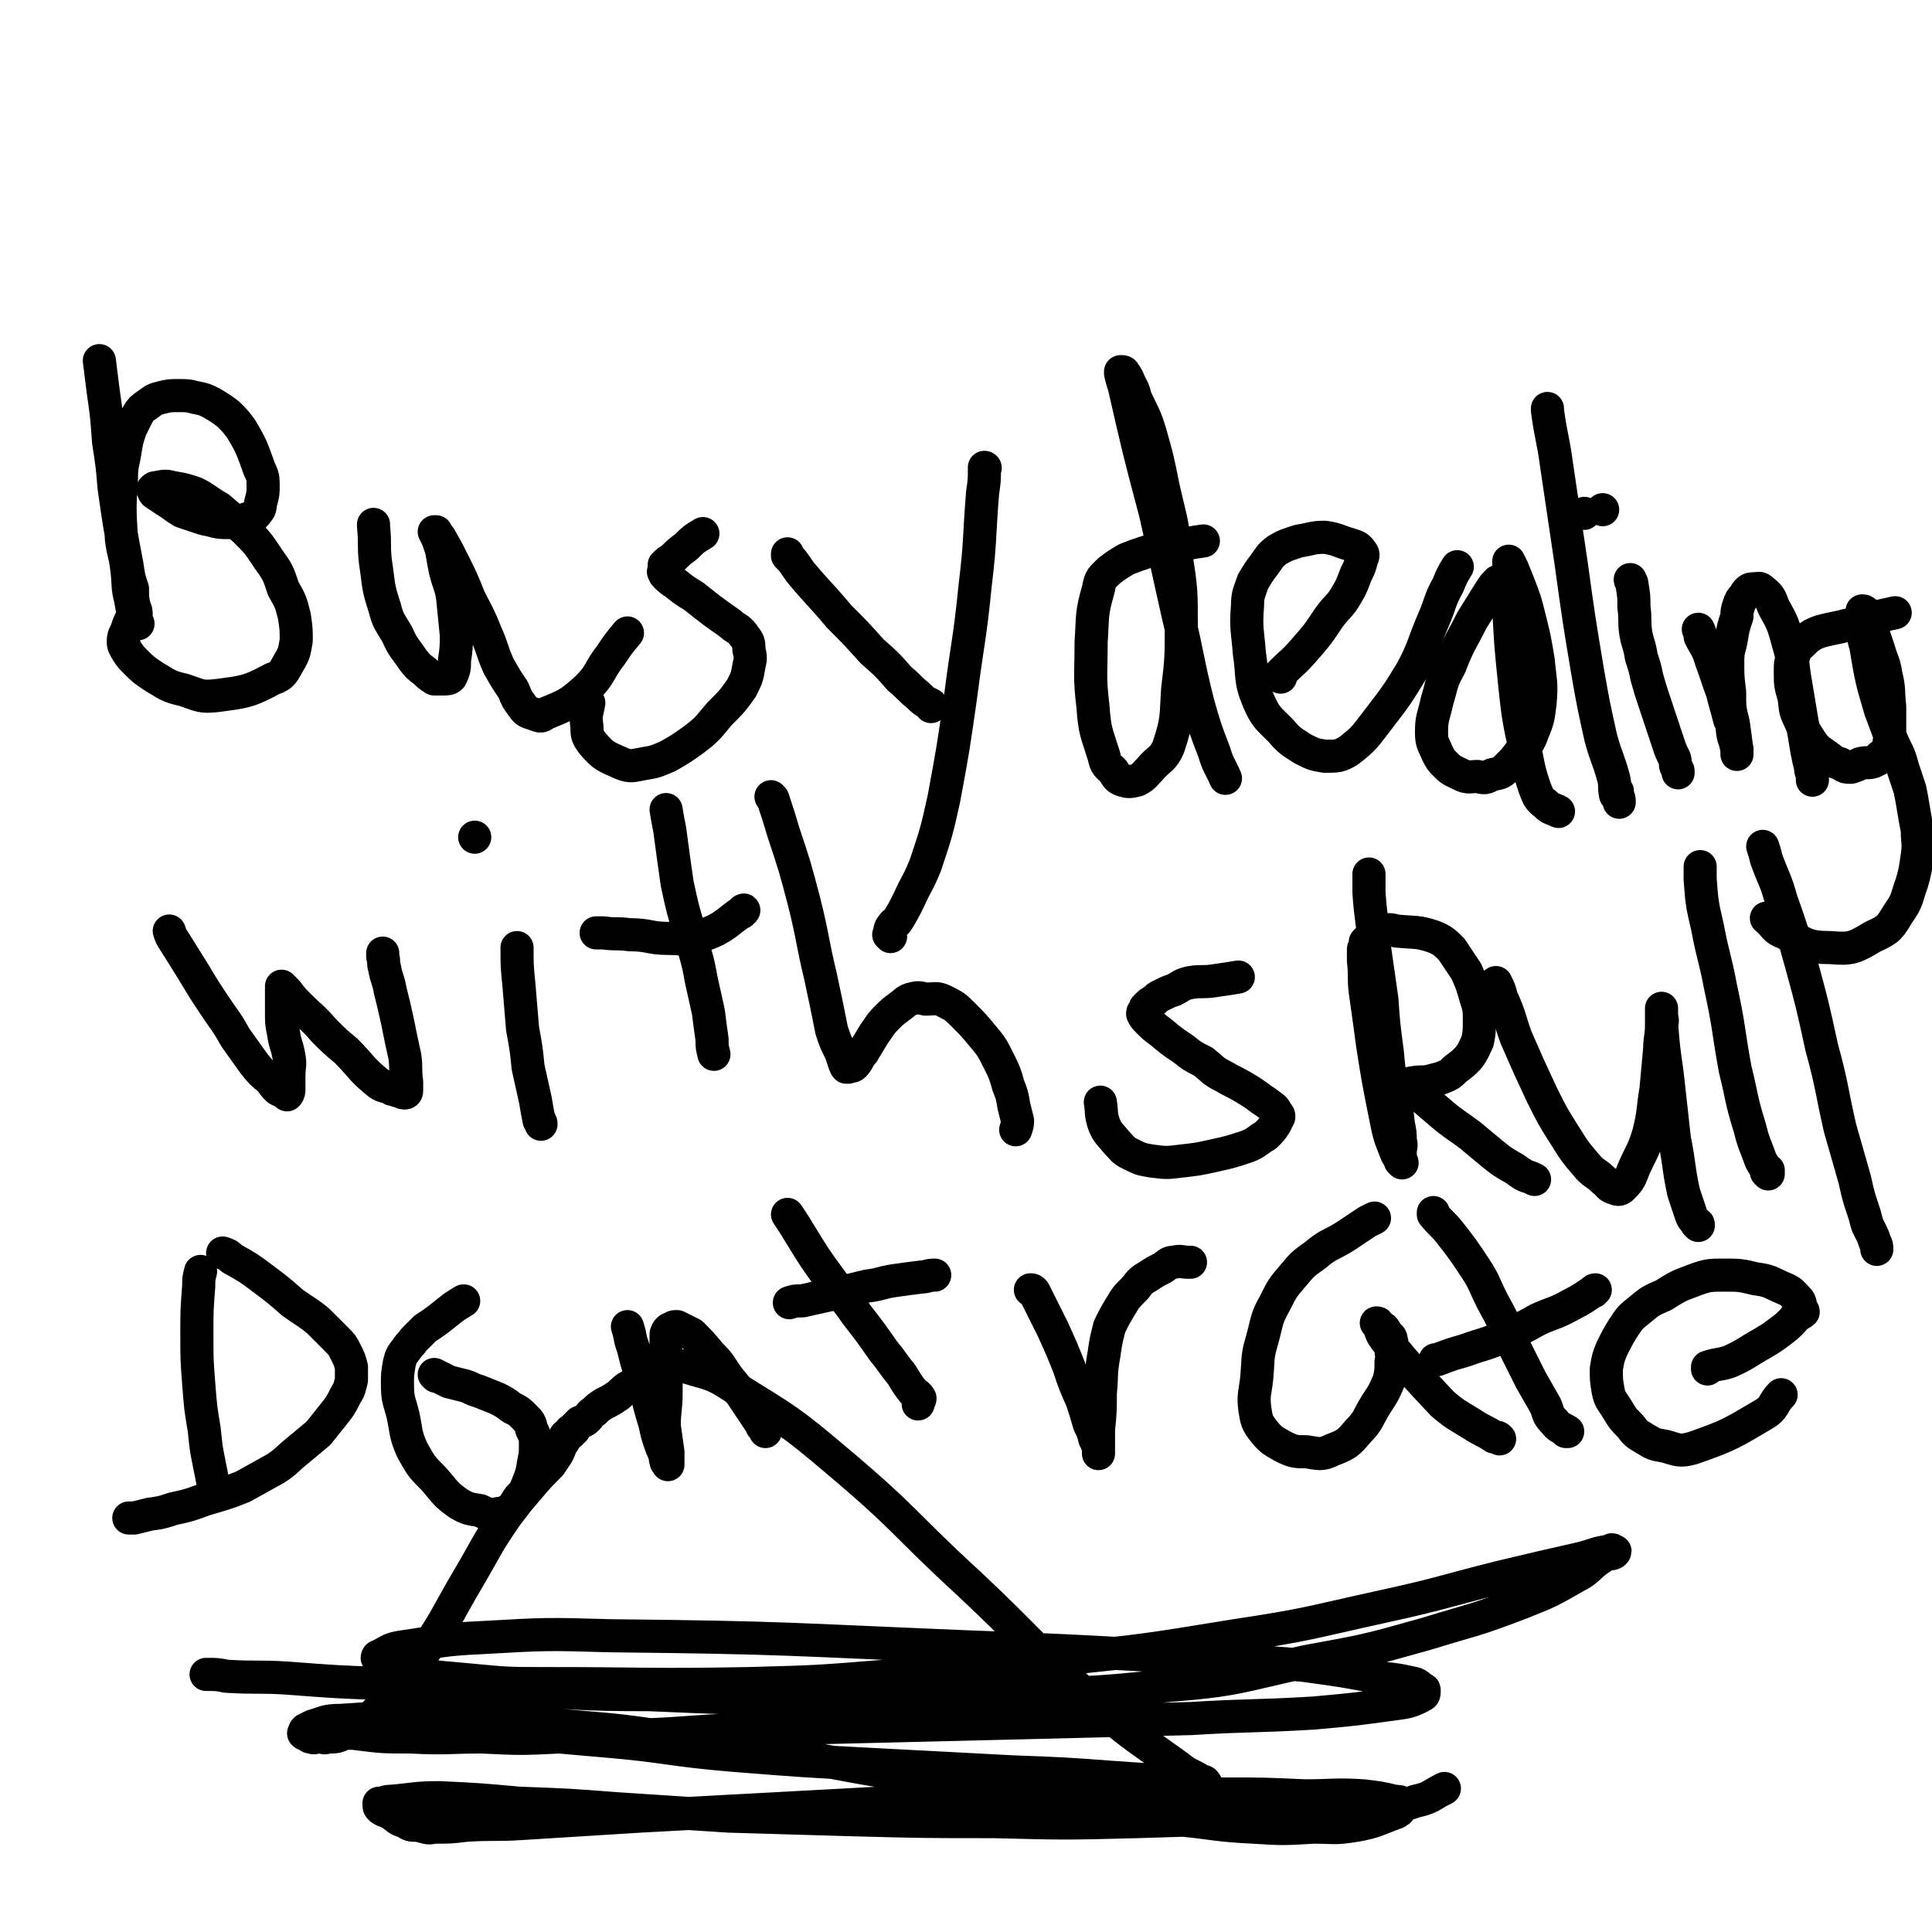 <svg viewBox='0 0 1050 1050' version='1.1' xmlns='http://www.w3.org/2000/svg' xmlns:xlink='http://www.w3.org/1999/xlink'><g fill='none' stroke='#000000' stroke-width='18' stroke-linecap='round' stroke-linejoin='round'><path d='M54,196c0,0 0,0 0,0 0,0 0,0 0,0 0,0 0,0 0,0 0,0 0,0 0,0 0,0 0,0 0,0 0,0 0,0 0,0 0,0 0,0 0,0 1,8 1,8 2,16 2,14 2,14 3,28 2,13 2,13 3,25 3,21 3,21 7,42 1,7 1,7 3,13 0,5 0,5 1,10 1,2 1,2 1,5 0,2 0,2 0,3 0,1 1,0 1,1 0,0 0,0 0,0 0,0 0,0 0,0 -1,-1 -1,-1 -1,-2 -2,-5 -2,-5 -3,-11 -2,-8 -1,-8 -2,-16 -1,-9 -2,-9 -3,-17 -1,-17 -1,-17 0,-33 0,-8 1,-8 2,-15 1,-6 1,-6 3,-12 2,-4 2,-4 4,-8 2,-3 2,-3 5,-5 4,-3 4,-3 8,-4 4,-1 4,-1 9,-1 5,0 5,0 9,1 5,1 5,1 9,3 5,3 5,3 9,6 4,4 4,4 7,8 6,10 6,11 10,22 2,4 2,5 2,9 0,4 0,4 -1,8 -1,3 0,4 -2,6 -2,3 -3,3 -6,4 -5,2 -5,2 -11,2 -6,0 -6,-1 -12,-2 -6,-2 -6,-2 -12,-4 -5,-3 -4,-3 -9,-6 -3,-2 -3,-2 -6,-4 -1,-1 0,-1 -1,-2 0,0 0,0 0,0 1,-1 1,-1 2,-1 5,-1 5,-1 9,0 6,1 6,1 12,3 6,3 6,4 13,8 7,6 7,6 14,12 7,7 7,7 13,16 5,7 5,7 8,16 4,7 4,7 6,15 1,7 1,7 1,13 -1,6 -1,7 -4,12 -3,5 -3,7 -9,9 -13,7 -15,7 -30,9 -9,1 -9,0 -18,-3 -9,-2 -9,-3 -16,-7 -6,-4 -6,-4 -10,-8 -3,-3 -3,-3 -5,-6 -1,-2 -2,-3 -2,-5 0,-4 1,-4 2,-7 1,-3 1,-3 2,-5 '/><path d='M203,285c0,0 0,0 0,0 0,0 0,0 0,0 0,0 0,0 0,0 0,0 0,0 0,0 0,0 0,0 0,0 0,0 0,0 0,0 0,0 0,0 0,0 0,0 0,0 0,1 1,10 0,10 1,19 2,13 1,13 5,25 2,8 3,8 7,15 3,7 4,7 8,13 3,4 3,4 7,7 2,2 2,2 5,4 3,0 3,0 5,0 2,0 3,0 4,-1 2,-4 2,-5 2,-9 1,-7 1,-7 1,-14 -1,-10 -1,-10 -2,-20 -1,-7 -2,-7 -4,-15 -1,-5 -1,-5 -2,-11 -1,-3 -1,-3 -2,-6 -1,-2 -1,-2 -2,-4 0,0 1,0 1,0 0,0 0,0 0,0 1,2 1,2 2,3 4,7 4,7 7,13 5,10 5,10 9,20 5,10 5,9 9,19 4,9 3,9 7,18 4,7 4,7 8,13 2,5 2,5 5,9 2,3 3,3 6,4 3,1 4,2 6,0 12,-5 13,-5 23,-14 8,-8 6,-9 13,-18 4,-6 4,-6 9,-12 0,0 0,0 0,0 '/><path d='M382,290c0,0 0,0 0,0 0,0 0,0 0,0 0,0 0,0 0,0 0,0 0,0 0,0 0,0 0,0 0,0 0,0 0,0 0,0 0,0 0,0 0,0 0,0 0,0 0,0 0,0 0,0 0,0 0,0 0,0 0,0 0,0 0,0 0,0 -5,3 -5,3 -9,7 -4,3 -4,3 -8,7 -2,1 -2,1 -4,3 0,1 0,1 0,3 0,0 -1,1 0,1 0,1 0,1 1,2 2,2 2,2 5,4 5,4 5,4 10,7 10,8 10,8 20,15 3,3 4,2 7,6 3,4 3,4 3,8 1,4 1,5 0,9 -1,6 -1,6 -4,12 -5,7 -5,7 -12,14 -6,7 -6,8 -14,14 -7,5 -7,5 -14,9 -7,3 -7,3 -13,4 -6,1 -7,2 -12,0 -9,-4 -10,-4 -16,-11 -3,-4 -3,-5 -3,-9 -1,-7 0,-7 1,-13 0,0 0,0 0,0 '/><path d='M428,301c0,0 0,0 0,0 0,0 0,0 0,0 0,0 0,0 0,0 0,0 0,0 0,0 0,0 0,0 0,0 0,0 0,0 0,1 4,4 4,5 7,9 10,12 11,12 21,24 9,9 9,9 18,19 8,7 8,7 15,15 5,4 5,5 10,9 3,3 3,3 7,5 0,0 0,0 0,1 0,0 0,0 0,0 '/><path d='M535,254c0,0 0,0 0,0 0,0 0,0 0,0 0,0 0,0 0,0 0,0 0,0 0,0 0,0 1,0 0,1 0,6 0,6 -1,13 -2,25 -1,25 -4,50 -3,30 -4,30 -8,61 -4,28 -4,28 -9,55 -4,18 -4,18 -10,36 -4,10 -5,10 -9,19 -3,6 -3,6 -6,11 -1,2 -2,1 -3,3 -2,2 -1,3 -2,5 0,0 0,0 1,1 '/><path d='M654,294c0,0 0,0 0,0 0,0 0,0 0,0 0,0 0,0 0,0 0,0 0,0 0,0 0,0 0,0 0,0 0,0 0,0 0,0 -7,1 -7,1 -15,3 -8,1 -8,1 -16,3 -6,2 -6,2 -11,4 -5,3 -5,3 -9,6 -4,4 -5,4 -6,10 -4,14 -3,14 -4,29 0,18 -1,18 1,35 1,14 2,14 6,27 1,5 2,5 5,8 2,3 2,4 5,5 3,1 4,1 8,0 4,-2 4,-3 7,-6 5,-6 7,-5 10,-12 5,-15 4,-16 5,-31 2,-17 2,-17 2,-35 0,-19 0,-20 -3,-39 -2,-19 -3,-19 -7,-37 -3,-15 -3,-15 -7,-29 -3,-10 -4,-10 -8,-19 -1,-5 -2,-5 -4,-10 -1,-2 -1,-2 -2,-3 0,-1 -1,-1 -1,-1 0,0 -1,0 -1,0 0,0 0,0 0,1 1,4 1,4 2,7 8,35 8,35 17,69 6,27 6,27 12,54 6,25 5,25 11,49 4,14 4,14 9,27 2,7 3,7 6,14 0,0 0,0 0,0 '/><path d='M696,368c0,0 0,0 0,0 0,0 0,0 0,0 0,0 0,0 0,0 0,0 0,0 0,0 0,0 0,0 0,0 0,0 0,0 0,0 0,-1 0,-1 0,-2 6,-6 7,-6 13,-13 7,-8 7,-8 13,-17 5,-7 6,-6 10,-13 3,-5 3,-6 5,-11 2,-4 2,-4 3,-8 1,-2 1,-3 0,-4 -2,-3 -3,-3 -6,-4 -7,-2 -7,-3 -14,-4 -7,0 -7,1 -14,2 -6,2 -7,2 -12,5 -4,3 -4,4 -7,8 -3,4 -3,4 -6,9 -2,6 -3,7 -3,13 -1,13 0,13 1,26 2,13 0,14 5,26 4,9 5,9 12,16 5,6 6,6 12,10 6,3 6,3 12,4 7,0 8,0 13,-3 9,-7 9,-8 16,-17 10,-13 10,-13 18,-26 7,-13 6,-14 12,-28 4,-9 3,-10 8,-19 2,-5 2,-5 5,-10 0,0 0,0 0,0 '/><path d='M814,316c0,0 0,0 0,0 0,0 0,0 0,0 0,0 0,0 0,0 0,0 0,0 0,0 0,0 0,0 0,0 0,0 0,0 0,0 0,0 0,0 0,0 0,0 0,0 0,0 -2,2 -2,2 -4,5 -5,8 -5,8 -10,16 -6,12 -7,12 -12,25 -5,9 -4,9 -7,19 -2,9 -3,9 -3,17 0,6 1,6 3,11 2,4 2,4 5,7 3,3 4,3 8,5 4,2 5,1 9,1 4,1 4,1 8,-1 5,-1 5,-1 8,-4 4,-4 4,-4 7,-8 4,-5 5,-5 7,-11 3,-7 3,-8 4,-16 1,-11 0,-12 -1,-23 -2,-12 -2,-12 -5,-24 -2,-8 -2,-8 -5,-16 -2,-5 -2,-5 -4,-10 -1,-2 -1,-2 -2,-4 0,0 0,0 0,0 0,2 0,2 0,4 0,11 0,11 0,22 1,19 1,19 3,39 2,19 2,19 6,38 2,10 2,11 5,20 2,5 2,6 6,9 3,3 3,2 7,4 '/><path d='M841,222c0,0 0,0 0,0 0,0 0,0 0,0 0,0 0,0 0,0 0,0 0,0 0,0 0,0 0,0 0,0 0,0 0,0 0,0 0,0 0,0 0,1 2,15 3,15 5,30 4,27 4,27 8,54 4,29 4,29 9,59 3,17 3,17 7,35 3,11 4,11 7,22 1,4 0,4 1,9 1,1 1,1 2,3 0,1 0,1 0,1 0,-2 0,-2 -1,-4 0,-1 0,-1 0,-2 '/><path d='M871,277c0,0 0,0 0,0 0,0 0,0 0,0 0,0 0,0 0,0 0,0 0,0 0,0 0,0 0,0 0,0 0,0 0,0 0,0 0,0 0,0 0,0 0,0 0,0 0,0 '/><path d='M886,315c0,0 0,0 0,0 0,0 0,0 0,0 0,0 0,0 0,0 0,0 0,0 0,0 0,0 0,0 0,0 0,0 0,0 0,0 0,1 1,1 1,3 1,6 1,6 1,12 1,7 0,7 1,14 1,6 2,6 3,13 2,6 2,6 3,11 2,7 2,7 4,13 2,6 2,6 4,12 2,6 2,6 4,12 1,3 1,3 3,7 1,3 0,3 1,5 1,2 1,1 1,3 0,0 0,0 0,0 '/><path d='M861,279c0,0 0,0 0,0 0,0 0,0 0,0 0,0 0,0 0,0 0,0 0,0 0,0 0,0 0,0 0,0 0,0 0,0 0,0 0,0 0,0 0,0 0,0 0,0 0,0 '/><path d='M923,342c0,0 0,0 0,0 0,0 0,0 0,0 0,0 0,0 0,0 0,0 0,0 0,0 0,0 0,0 0,0 0,0 0,0 0,0 0,0 0,0 0,0 1,2 1,2 1,4 3,6 4,6 6,13 3,8 3,9 6,17 2,8 2,7 4,15 2,4 1,4 2,9 1,3 1,3 2,7 0,1 0,1 0,2 0,0 0,0 0,1 0,0 0,0 0,0 0,-1 0,-1 0,-2 -1,-8 -1,-8 -2,-15 -2,-8 -2,-8 -2,-17 -1,-8 -1,-8 -1,-17 0,-6 1,-6 2,-12 1,-6 1,-6 3,-12 0,-3 0,-3 1,-6 1,-3 1,-3 3,-5 1,-2 1,-2 2,-3 1,-1 2,-1 3,-1 3,0 3,-1 5,1 4,3 4,4 6,9 5,9 5,9 8,20 3,10 2,11 4,22 3,18 3,18 6,36 1,5 1,5 2,9 0,3 1,3 1,5 0,1 0,1 0,2 0,0 0,0 0,0 '/><path d='M1030,333c0,0 0,0 0,0 -9,2 -9,2 -18,4 -4,1 -4,2 -9,3 -4,1 -4,1 -9,2 -4,1 -5,1 -9,3 -3,2 -3,2 -6,5 -2,2 -3,2 -4,6 -2,4 -2,4 -2,9 0,7 0,7 2,14 1,6 0,6 3,12 3,7 3,7 7,13 3,4 4,4 8,7 3,2 3,3 7,4 3,2 3,2 6,2 3,-1 3,-1 5,-2 4,-1 4,0 7,-1 2,-1 3,-1 4,-3 2,-1 3,-2 4,-4 1,-5 1,-5 1,-10 0,-7 0,-7 0,-13 -1,-9 0,-9 -2,-17 -1,-7 -2,-7 -4,-14 -2,-6 -2,-6 -4,-12 -1,-2 -1,-2 -2,-5 -1,-2 0,-2 -1,-3 -1,-1 -1,-1 -2,-1 0,0 0,0 0,0 0,0 0,0 0,0 0,0 0,0 0,0 0,3 0,3 0,6 1,6 0,7 2,13 3,18 3,18 8,35 3,8 3,8 6,16 3,7 4,7 6,15 2,6 2,6 4,12 1,5 1,5 2,11 1,6 1,6 2,11 0,7 1,7 0,14 -1,7 -1,8 -3,15 -3,8 -2,9 -7,16 -5,8 -5,9 -14,13 -10,6 -12,7 -23,6 -13,0 -14,-2 -25,-8 -6,-2 -5,-4 -10,-8 '/><path d='M92,506c0,0 0,0 0,0 0,0 0,0 0,0 0,0 0,0 0,0 0,0 0,0 0,0 0,0 0,0 0,0 0,0 0,0 0,0 0,0 0,0 0,0 1,3 1,3 3,6 5,8 5,8 10,16 6,10 6,10 12,19 6,9 6,8 11,17 5,7 5,7 10,14 4,5 4,5 9,9 2,3 2,3 4,5 2,1 2,1 4,2 0,0 0,0 1,1 0,0 0,0 0,0 1,-1 1,-2 1,-3 0,-3 0,-3 0,-7 0,-6 1,-6 0,-11 -1,-6 -2,-6 -3,-13 -1,-5 -1,-5 -1,-11 0,-4 0,-4 0,-9 0,-2 0,-2 0,-4 0,-1 0,-1 0,-1 0,0 0,0 0,0 0,0 0,0 0,0 1,1 1,1 3,3 3,4 3,4 7,8 6,6 7,6 13,13 6,6 6,6 12,11 9,9 8,10 18,18 3,2 4,1 7,3 2,0 2,1 4,1 2,1 2,1 3,1 1,0 1,-1 1,-1 0,-2 0,-2 0,-5 -1,-7 0,-7 -1,-14 -2,-9 -2,-9 -4,-19 -2,-9 -2,-9 -4,-17 -1,-6 -2,-6 -3,-12 -1,-3 0,-3 -1,-6 0,-1 0,-1 0,-2 0,0 0,0 0,0 0,0 0,0 0,0 0,0 0,1 0,1 0,0 0,0 0,0 '/><path d='M281,515c0,0 0,0 0,0 0,0 0,0 0,0 0,0 0,0 0,0 0,0 0,0 0,0 0,0 0,0 0,0 0,0 0,0 0,0 0,10 0,10 1,20 1,12 1,12 2,24 2,11 2,11 3,21 2,9 2,9 4,18 1,6 1,6 2,11 1,1 1,1 1,2 '/><path d='M258,455c0,0 0,0 0,0 0,0 0,0 0,0 0,0 0,0 0,0 0,0 0,0 0,0 0,0 0,0 0,0 0,0 0,0 0,0 0,0 0,0 0,0 '/><path d='M362,440c0,0 0,0 0,0 0,0 0,0 0,0 0,0 0,0 0,0 0,0 0,0 0,0 0,0 0,0 0,0 0,0 0,0 0,0 1,6 1,6 2,11 2,15 2,15 4,29 3,14 3,14 7,27 3,13 4,13 6,25 2,9 2,9 4,18 1,8 1,8 2,15 0,4 0,4 1,8 0,0 0,0 0,0 '/><path d='M324,507c0,0 0,0 0,0 0,0 0,0 0,0 0,0 0,0 0,0 0,0 0,0 0,0 0,0 0,0 0,0 2,0 2,0 4,0 7,1 7,0 14,1 11,0 11,2 21,2 10,0 11,2 20,-2 11,-4 12,-7 21,-13 1,-1 -1,0 -1,1 '/><path d='M419,433c0,0 0,0 0,0 0,0 0,0 0,0 0,0 0,0 0,0 0,0 0,0 0,0 0,0 0,0 0,0 0,0 0,0 1,1 3,9 3,9 6,19 6,18 6,18 11,37 5,20 4,20 9,41 3,14 3,14 6,29 2,6 2,6 5,12 1,3 1,3 2,6 0,0 0,0 1,1 0,0 -1,0 0,1 0,0 0,0 1,0 1,-1 2,0 3,-1 3,-3 2,-4 5,-7 3,-5 3,-5 6,-10 3,-4 3,-5 7,-9 3,-3 3,-3 7,-6 3,-2 3,-3 6,-4 4,-1 4,-1 8,0 5,0 6,-1 10,1 6,3 6,3 11,8 5,5 5,5 10,11 5,6 5,6 9,14 3,6 3,6 5,13 2,5 2,5 3,11 1,4 1,4 2,8 0,2 0,2 -1,5 0,0 0,0 0,0 '/><path d='M673,531c0,0 0,0 0,0 0,0 0,0 0,0 0,0 0,0 0,0 0,0 0,0 0,0 0,0 0,0 0,0 0,0 0,0 0,0 0,0 0,0 0,0 0,0 0,0 0,0 0,0 0,0 0,0 0,0 0,0 0,0 -6,1 -6,1 -13,2 -6,1 -7,0 -13,1 -5,1 -5,2 -9,4 -3,1 -3,1 -7,3 -2,1 -2,1 -4,3 -2,1 -2,1 -4,3 -1,1 -1,1 -1,3 -1,0 -1,0 -1,1 1,2 1,2 3,4 3,3 3,3 7,6 6,5 6,5 12,9 5,4 5,4 11,7 5,4 5,5 11,8 5,3 6,3 11,6 5,3 5,3 9,6 3,2 3,2 7,5 1,1 1,1 2,3 1,1 1,1 1,2 -1,2 -1,2 -2,4 -2,3 -2,3 -5,6 -5,3 -5,4 -10,6 -9,3 -9,3 -18,5 -9,2 -9,2 -18,3 -8,1 -8,1 -16,0 -6,-1 -6,-1 -12,-4 -4,-2 -4,-3 -7,-6 -4,-5 -5,-5 -7,-10 -2,-6 -1,-6 -2,-12 '/><path d='M744,475c0,0 0,0 0,0 0,0 0,0 0,0 0,0 0,0 0,0 0,0 0,0 0,0 0,0 0,0 0,0 0,0 0,0 0,0 0,0 0,0 0,0 0,5 0,5 0,10 1,15 2,15 3,30 2,14 2,14 4,28 1,14 1,14 3,29 1,11 1,11 3,22 2,8 2,8 3,17 1,5 1,5 1,9 1,3 0,3 0,6 0,2 0,2 0,5 0,0 1,0 1,1 0,0 0,0 0,0 0,0 0,0 0,0 -1,-3 -2,-3 -3,-5 -4,-10 -4,-10 -6,-20 -4,-20 -4,-20 -7,-39 -2,-15 -2,-15 -4,-29 -1,-8 0,-8 -1,-17 0,-3 0,-3 0,-6 0,-1 1,-1 1,-2 0,-1 0,-1 0,-2 2,-2 2,-2 4,-3 2,-1 2,-2 5,-3 4,-1 4,-1 8,0 10,1 11,0 20,3 5,2 6,3 10,7 4,6 4,6 8,12 3,7 3,7 5,14 2,6 2,7 2,13 0,5 0,6 -1,11 -2,4 -2,5 -5,9 -3,3 -3,3 -7,6 -3,3 -3,3 -8,5 -4,1 -4,1 -8,2 -5,0 -5,0 -10,1 -2,0 -2,0 -3,0 0,0 0,0 0,0 0,0 0,0 0,0 0,0 0,0 0,0 4,2 4,2 7,4 7,6 7,6 14,12 7,6 8,6 16,12 6,5 6,5 12,10 5,4 5,4 10,7 4,2 4,3 8,5 3,1 3,1 5,2 '/><path d='M813,534c0,0 0,0 0,0 0,0 0,0 0,0 0,0 0,0 0,0 0,0 0,0 0,0 0,0 0,0 0,0 0,0 0,0 0,0 0,0 0,0 0,0 2,4 2,4 3,8 5,11 4,11 8,22 7,16 7,16 14,31 6,12 6,12 13,23 5,8 5,8 11,15 4,5 5,4 9,8 4,3 3,4 7,5 2,1 3,0 4,-1 4,-4 4,-5 6,-10 4,-9 5,-9 8,-19 3,-12 2,-12 4,-24 1,-11 1,-11 2,-22 0,-6 1,-6 1,-13 1,-3 0,-3 0,-6 0,-1 0,-2 0,-3 0,0 0,0 0,1 0,0 0,0 0,0 0,3 0,3 0,7 1,13 1,13 3,27 2,18 2,18 4,36 3,15 2,15 5,29 2,6 2,6 4,12 1,3 2,3 3,5 1,0 1,0 1,1 0,0 0,0 0,0 '/><path d='M924,471c0,0 0,0 0,0 0,0 0,0 0,0 0,0 0,0 0,0 0,0 0,0 0,0 0,3 0,3 0,7 1,13 1,13 4,26 3,16 4,16 7,32 5,23 4,23 8,45 4,16 3,16 8,32 2,8 2,7 5,15 1,3 1,3 3,6 0,1 1,1 2,2 0,1 0,2 0,2 0,0 0,-1 -1,-1 0,0 0,0 0,0 '/><path d='M958,460c0,0 0,0 0,0 0,0 0,0 0,0 0,0 0,0 0,0 0,0 0,0 0,0 0,0 0,0 0,0 0,0 0,0 0,0 1,3 1,3 2,7 4,11 5,11 8,22 6,17 6,17 11,35 6,22 6,22 11,45 6,22 5,22 10,44 4,14 4,14 8,28 2,9 2,9 5,18 1,3 1,4 2,7 1,2 1,2 2,4 1,2 1,2 2,5 1,2 1,2 1,4 '/><path d='M109,691c0,0 0,0 0,0 0,0 0,0 0,0 0,0 0,0 0,0 0,0 0,0 0,0 0,0 0,0 0,0 0,0 0,0 0,0 0,0 0,0 0,0 -1,4 -1,4 -1,8 -1,13 -1,13 -1,26 0,14 0,14 1,27 1,13 1,13 3,25 1,10 1,10 3,20 1,5 1,5 2,10 0,2 0,2 0,3 0,0 0,0 0,0 '/><path d='M121,681c0,0 0,0 0,0 0,0 0,0 0,0 0,0 0,0 0,0 0,0 0,0 0,0 0,0 0,0 0,0 0,0 0,0 0,0 0,0 0,0 0,0 0,0 0,0 0,0 3,1 3,1 5,3 9,5 9,5 17,11 8,6 8,6 16,13 7,5 8,5 14,10 5,5 5,5 10,10 3,3 3,3 5,7 2,4 2,4 3,8 0,3 0,4 0,7 -1,4 -1,5 -3,8 -3,6 -3,6 -7,11 -4,5 -4,5 -8,10 -6,5 -6,5 -12,10 -5,4 -5,5 -11,9 -9,5 -9,5 -18,10 -10,4 -11,4 -21,7 -8,3 -8,3 -17,5 -6,2 -6,2 -13,3 -4,1 -4,1 -8,2 -1,0 -1,0 -3,0 0,0 0,0 0,0 0,0 0,0 0,0 '/><path d='M252,707c0,0 0,0 0,0 0,0 0,0 0,0 0,0 0,0 0,0 0,0 0,0 0,0 0,0 0,0 0,0 0,0 0,0 0,0 -5,3 -5,3 -10,7 -5,4 -5,4 -11,8 -3,3 -3,3 -6,6 -2,3 -2,2 -4,5 -3,4 -3,4 -4,8 -1,6 -1,6 -1,11 0,9 1,9 3,17 2,9 1,10 5,19 5,9 5,9 12,16 6,7 6,8 13,13 5,3 6,3 12,4 4,2 4,2 8,2 3,-1 4,0 7,-2 4,-2 3,-3 6,-7 3,-3 3,-3 5,-8 2,-5 2,-5 3,-11 1,-5 1,-5 1,-10 0,-4 0,-4 -2,-8 -1,-4 -1,-4 -4,-7 -3,-3 -3,-3 -7,-5 -4,-3 -4,-3 -8,-5 -5,-2 -5,-2 -10,-4 -4,-1 -4,-2 -8,-3 -4,-1 -4,-1 -8,-2 -4,-2 -4,-2 -8,-4 0,0 1,1 1,1 0,0 0,0 0,0 0,0 0,0 0,0 '/><path d='M341,721c0,0 0,0 0,0 0,0 0,0 0,0 0,0 0,0 0,0 0,0 0,0 0,0 0,0 0,0 0,0 0,0 0,0 0,0 0,0 0,0 0,0 2,6 1,6 3,11 3,12 3,12 7,23 2,9 2,9 5,19 1,5 1,5 3,11 1,3 1,2 2,5 1,2 0,2 1,4 0,1 0,1 1,1 0,0 0,1 0,1 0,-1 0,-1 0,-1 0,-3 0,-3 0,-6 -1,-7 -1,-7 -2,-14 0,-9 1,-9 1,-18 0,-8 0,-8 0,-15 0,-6 -1,-6 0,-11 0,-3 0,-3 0,-6 1,-1 0,-1 1,-2 1,-1 1,-1 2,-1 1,-1 1,-1 3,-1 4,2 4,2 8,4 5,5 5,5 10,11 6,6 5,6 10,13 5,6 5,6 9,12 4,6 4,6 8,12 1,1 1,1 1,2 1,1 1,1 2,2 0,0 0,0 0,1 0,0 0,0 0,0 '/><path d='M428,660c0,0 0,0 0,0 0,0 0,0 0,0 0,0 0,0 0,0 0,0 0,0 0,0 4,6 4,6 7,11 8,13 8,13 16,24 8,11 8,10 15,20 7,9 7,9 14,19 5,6 5,7 10,13 3,5 3,5 6,9 2,2 3,2 4,4 0,1 -1,1 -1,3 0,0 0,0 0,0 '/><path d='M429,708c0,0 0,0 0,0 0,0 0,0 0,0 0,0 0,0 0,0 0,0 0,0 0,0 0,0 0,0 0,0 0,0 0,0 0,0 3,-1 3,-1 7,-1 9,-2 9,-2 18,-4 9,-2 9,-2 17,-4 8,-1 8,-2 15,-3 7,-1 7,-1 15,-2 3,0 3,-1 7,-1 '/><path d='M560,701c0,0 0,0 0,0 0,0 0,0 0,0 0,0 0,0 0,0 0,0 0,0 0,0 0,0 0,0 0,0 1,0 1,0 2,1 5,10 5,10 10,20 5,11 5,11 9,21 3,9 3,9 7,18 2,6 2,6 4,13 2,4 2,4 3,8 1,2 1,2 2,5 0,1 0,1 0,2 0,0 0,0 0,1 0,0 0,0 0,0 0,-2 0,-2 0,-4 0,-5 0,-5 0,-9 1,-10 1,-10 1,-20 1,-10 0,-10 2,-21 1,-7 1,-7 3,-15 3,-6 3,-6 6,-11 3,-5 3,-5 8,-10 3,-4 3,-4 8,-7 3,-2 3,-2 7,-4 3,-2 3,-3 6,-3 4,-1 4,0 8,0 1,0 1,0 1,0 '/><path d='M747,662c0,0 0,0 0,0 0,0 0,0 0,0 0,0 0,0 0,0 0,0 0,0 0,0 0,0 0,0 0,0 -2,1 -2,1 -4,2 -6,4 -6,4 -12,8 -8,5 -9,4 -16,10 -7,5 -7,5 -12,11 -6,7 -6,7 -10,15 -5,9 -4,9 -7,20 -3,10 -2,10 -3,21 -1,9 -2,9 -1,17 1,6 1,7 5,12 4,5 5,5 10,8 6,3 7,3 13,3 7,1 8,2 14,-1 8,-3 9,-4 14,-10 6,-6 5,-7 10,-15 4,-6 4,-6 7,-13 1,-5 1,-5 1,-10 1,-3 0,-3 0,-7 0,-2 1,-3 0,-5 0,-2 -1,-1 -2,-3 -1,-1 -1,-2 -2,-3 -1,-1 -2,-1 -3,-2 0,-1 0,-1 -1,-1 0,0 0,0 0,0 0,0 0,0 0,0 1,0 0,0 1,1 2,4 1,4 4,8 15,18 15,18 31,35 7,6 8,6 16,11 6,4 6,3 12,7 2,0 2,0 3,1 '/><path d='M779,659c0,0 0,0 0,0 0,0 0,0 0,0 0,0 0,0 0,0 0,0 0,0 0,0 0,0 0,0 0,1 4,5 5,5 9,10 7,9 7,9 13,18 6,9 5,9 10,19 6,11 6,11 11,23 5,10 5,10 10,20 4,7 4,7 8,14 2,5 1,5 5,9 2,3 4,3 7,5 0,0 -1,0 -1,0 '/><path d='M780,739c0,0 0,0 0,0 0,0 0,0 0,0 0,0 0,0 0,0 0,0 0,0 0,0 1,0 1,0 1,0 8,-3 8,-3 15,-5 11,-4 11,-3 22,-8 9,-4 9,-4 18,-9 9,-4 9,-3 18,-8 6,-3 7,-4 13,-8 0,0 -1,0 -1,1 '/><path d='M928,744c0,0 0,0 0,0 0,0 0,0 0,0 0,0 0,0 0,0 0,0 0,0 0,0 0,0 0,0 0,0 0,-1 0,-1 0,-1 6,-2 6,-1 12,-3 9,-4 9,-5 18,-10 5,-3 5,-3 9,-6 4,-3 4,-3 7,-6 2,-2 1,-2 3,-3 1,-1 2,-1 3,-2 0,-1 -1,-1 -1,-2 -1,-2 0,-3 -2,-5 -3,-3 -3,-4 -8,-6 -7,-3 -7,-4 -15,-5 -8,-2 -9,-2 -17,-2 -8,0 -9,0 -17,3 -8,3 -8,3 -16,8 -7,3 -7,3 -13,8 -5,4 -5,4 -9,10 -3,5 -3,5 -6,11 -2,5 -2,5 -3,11 0,6 0,6 1,12 1,5 2,5 5,10 3,5 3,5 7,9 3,4 3,4 8,7 5,3 5,3 11,4 7,2 8,3 15,1 20,-7 21,-8 38,-18 7,-4 5,-6 10,-11 0,0 0,0 0,0 '/><path d='M112,910c0,0 0,0 0,0 0,0 0,0 0,0 0,0 0,0 0,0 0,0 0,0 0,0 0,0 0,0 0,0 6,0 6,0 11,1 17,1 17,0 33,1 26,2 26,2 52,3 34,2 34,2 68,3 38,2 38,3 77,3 45,2 45,2 90,1 49,0 49,1 97,-1 48,-1 48,0 95,-5 38,-3 38,-5 75,-13 33,-6 33,-6 65,-15 26,-8 26,-7 52,-17 15,-6 15,-6 29,-14 8,-4 7,-6 15,-11 3,-2 4,-1 6,-2 1,-1 1,-1 0,-1 -1,-1 -1,-1 -2,0 -8,1 -8,2 -16,4 -22,5 -22,5 -43,10 -32,8 -32,9 -64,16 -41,9 -41,10 -81,16 -49,8 -49,8 -97,13 -47,6 -47,5 -93,9 -37,3 -37,3 -74,4 -55,1 -55,0 -110,0 -21,0 -21,0 -42,-2 -11,-1 -11,-1 -22,-2 -6,-1 -5,-2 -11,-3 -4,-1 -4,0 -8,-2 -3,-1 -3,-1 -7,-3 -1,-1 -1,-1 -2,-2 0,0 0,-1 1,-1 6,-3 6,-4 13,-5 21,-3 21,-4 43,-5 35,-2 35,-2 70,-1 96,1 96,2 193,6 53,2 53,2 107,5 38,2 38,2 76,5 22,3 22,3 43,7 9,1 9,1 18,3 2,1 2,1 4,3 1,0 1,0 1,1 0,2 0,2 -2,3 -6,3 -7,3 -14,4 -22,3 -22,3 -44,5 -34,2 -34,1 -67,3 -40,1 -40,1 -80,2 -83,2 -83,2 -165,4 -27,1 -27,2 -54,3 -22,1 -22,1 -44,1 -21,1 -21,1 -42,0 -19,0 -19,1 -39,0 -15,0 -15,0 -31,-2 -7,0 -7,0 -15,-1 -3,-1 -3,-1 -5,-2 -1,0 -1,1 -1,0 0,0 0,0 0,0 4,-1 4,-1 9,-2 14,-1 14,-1 29,-1 59,4 59,5 118,10 36,3 36,5 72,8 38,3 38,3 76,5 38,2 38,2 76,4 27,1 27,1 54,3 15,1 15,1 29,2 7,1 7,1 13,1 3,0 3,0 6,0 1,1 1,0 1,0 1,0 2,1 1,0 0,0 0,-1 -2,-1 -6,-4 -7,-3 -13,-8 -25,-18 -25,-17 -48,-37 -34,-30 -32,-31 -65,-62 -36,-33 -34,-35 -72,-67 -26,-22 -27,-22 -56,-40 -12,-8 -13,-7 -26,-11 -3,-1 -3,-1 -7,0 -2,0 -2,-1 -4,0 -2,1 -1,2 -4,3 -4,2 -4,2 -9,4 -4,2 -4,2 -8,4 -3,2 -3,3 -6,5 -3,2 -3,2 -7,4 -3,2 -3,2 -5,4 -3,2 -2,2 -4,4 -2,2 -2,1 -4,2 -1,1 -1,1 -2,2 -1,1 -1,1 -1,2 -1,0 -1,0 -1,1 0,0 0,0 0,0 0,0 0,0 0,0 0,0 0,0 0,0 -1,0 -1,-1 -1,0 -1,0 0,1 0,1 -1,1 -2,0 -2,1 -1,0 -1,1 -1,2 -1,2 -1,2 -2,3 -1,3 -1,3 -2,5 -2,3 -2,3 -4,6 -6,6 -6,6 -12,13 -6,7 -6,7 -12,15 -11,16 -10,16 -20,33 -13,22 -12,23 -26,43 -11,16 -11,17 -25,31 -7,7 -8,6 -17,11 -4,2 -4,2 -9,2 -2,1 -2,0 -5,0 -2,0 -2,1 -4,0 -1,0 -1,0 -1,-1 -1,0 -2,0 -3,-1 0,0 1,0 1,0 0,0 0,0 0,0 0,0 0,0 0,0 0,0 0,0 0,0 0,0 0,0 0,-1 0,0 -1,0 0,-1 2,-1 2,-1 4,-2 7,-2 7,-3 15,-3 33,-2 33,-3 67,-3 23,1 23,2 46,5 29,3 29,2 57,6 35,5 35,5 70,10 31,5 31,6 63,11 28,5 28,5 55,9 26,4 26,4 52,8 23,4 23,5 46,8 20,2 20,3 40,4 16,1 16,1 33,0 11,0 11,1 23,-1 11,-2 11,-3 22,-7 2,-1 1,-1 3,-3 0,-1 1,-1 0,-2 -1,-1 -2,-1 -4,-1 -8,-2 -9,-2 -17,-3 -16,-1 -16,0 -32,0 -22,-1 -22,-1 -43,-1 -24,0 -24,0 -48,1 -28,0 -28,0 -57,1 -32,1 -32,1 -65,2 -74,4 -74,4 -148,8 -32,2 -32,2 -64,4 -15,1 -15,0 -31,1 -8,1 -8,1 -17,1 -4,1 -4,0 -9,-1 -4,0 -4,0 -7,-2 -4,-1 -4,-2 -7,-4 -3,-2 -3,-1 -6,-3 -1,-1 -1,-1 -1,-2 0,0 0,0 0,-1 3,0 3,-1 6,-1 13,-1 13,-2 27,-2 21,1 21,1 43,3 27,1 27,1 53,3 31,2 31,2 61,4 34,1 34,1 68,2 38,1 38,1 76,1 39,1 39,1 78,0 32,-1 32,-1 65,-2 22,-1 22,-1 44,-2 12,-1 12,-2 25,-3 9,-2 9,-1 17,-4 9,-2 8,-3 16,-7 '/></g>
</svg>